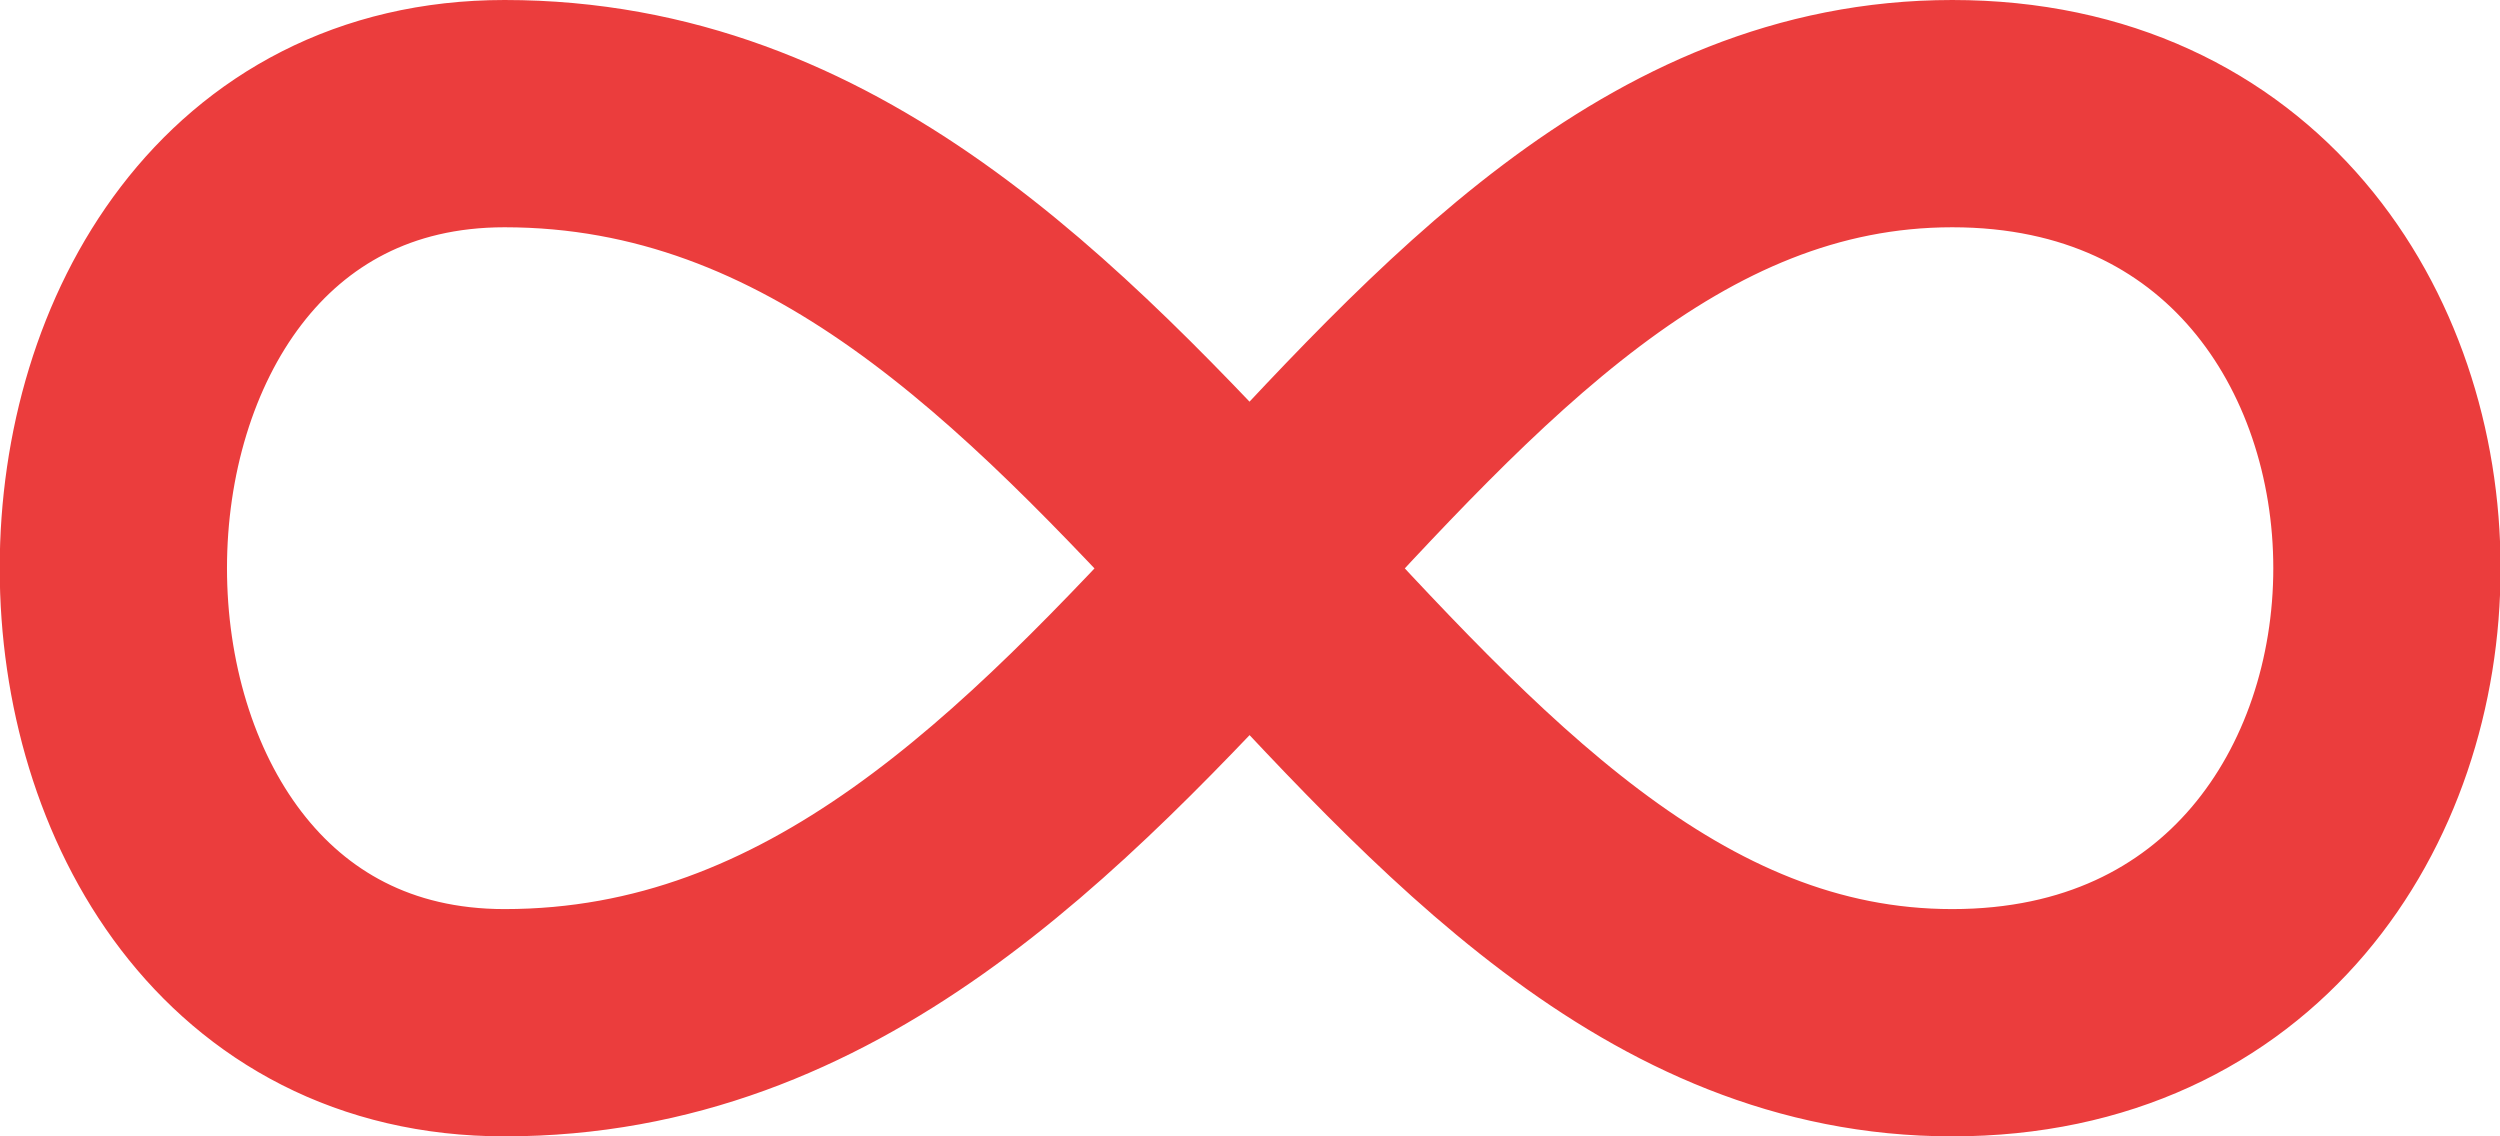 <?xml version="1.0" encoding="UTF-8"?><svg id="Layer_1" xmlns="http://www.w3.org/2000/svg" viewBox="0 0 22 10"><defs><style>.cls-1{fill:none;stroke:#eb3d3d;stroke-linecap:round;stroke-linejoin:round;stroke-width:2px;}</style></defs><path class="cls-1" d="m17.18,1c5.1,0,5.1,8,0,8S10.04,1,4.44,1C-.15,1-.15,9,4.44,9c5.61,0,7.64-8,12.74-8h0Z"/></svg>